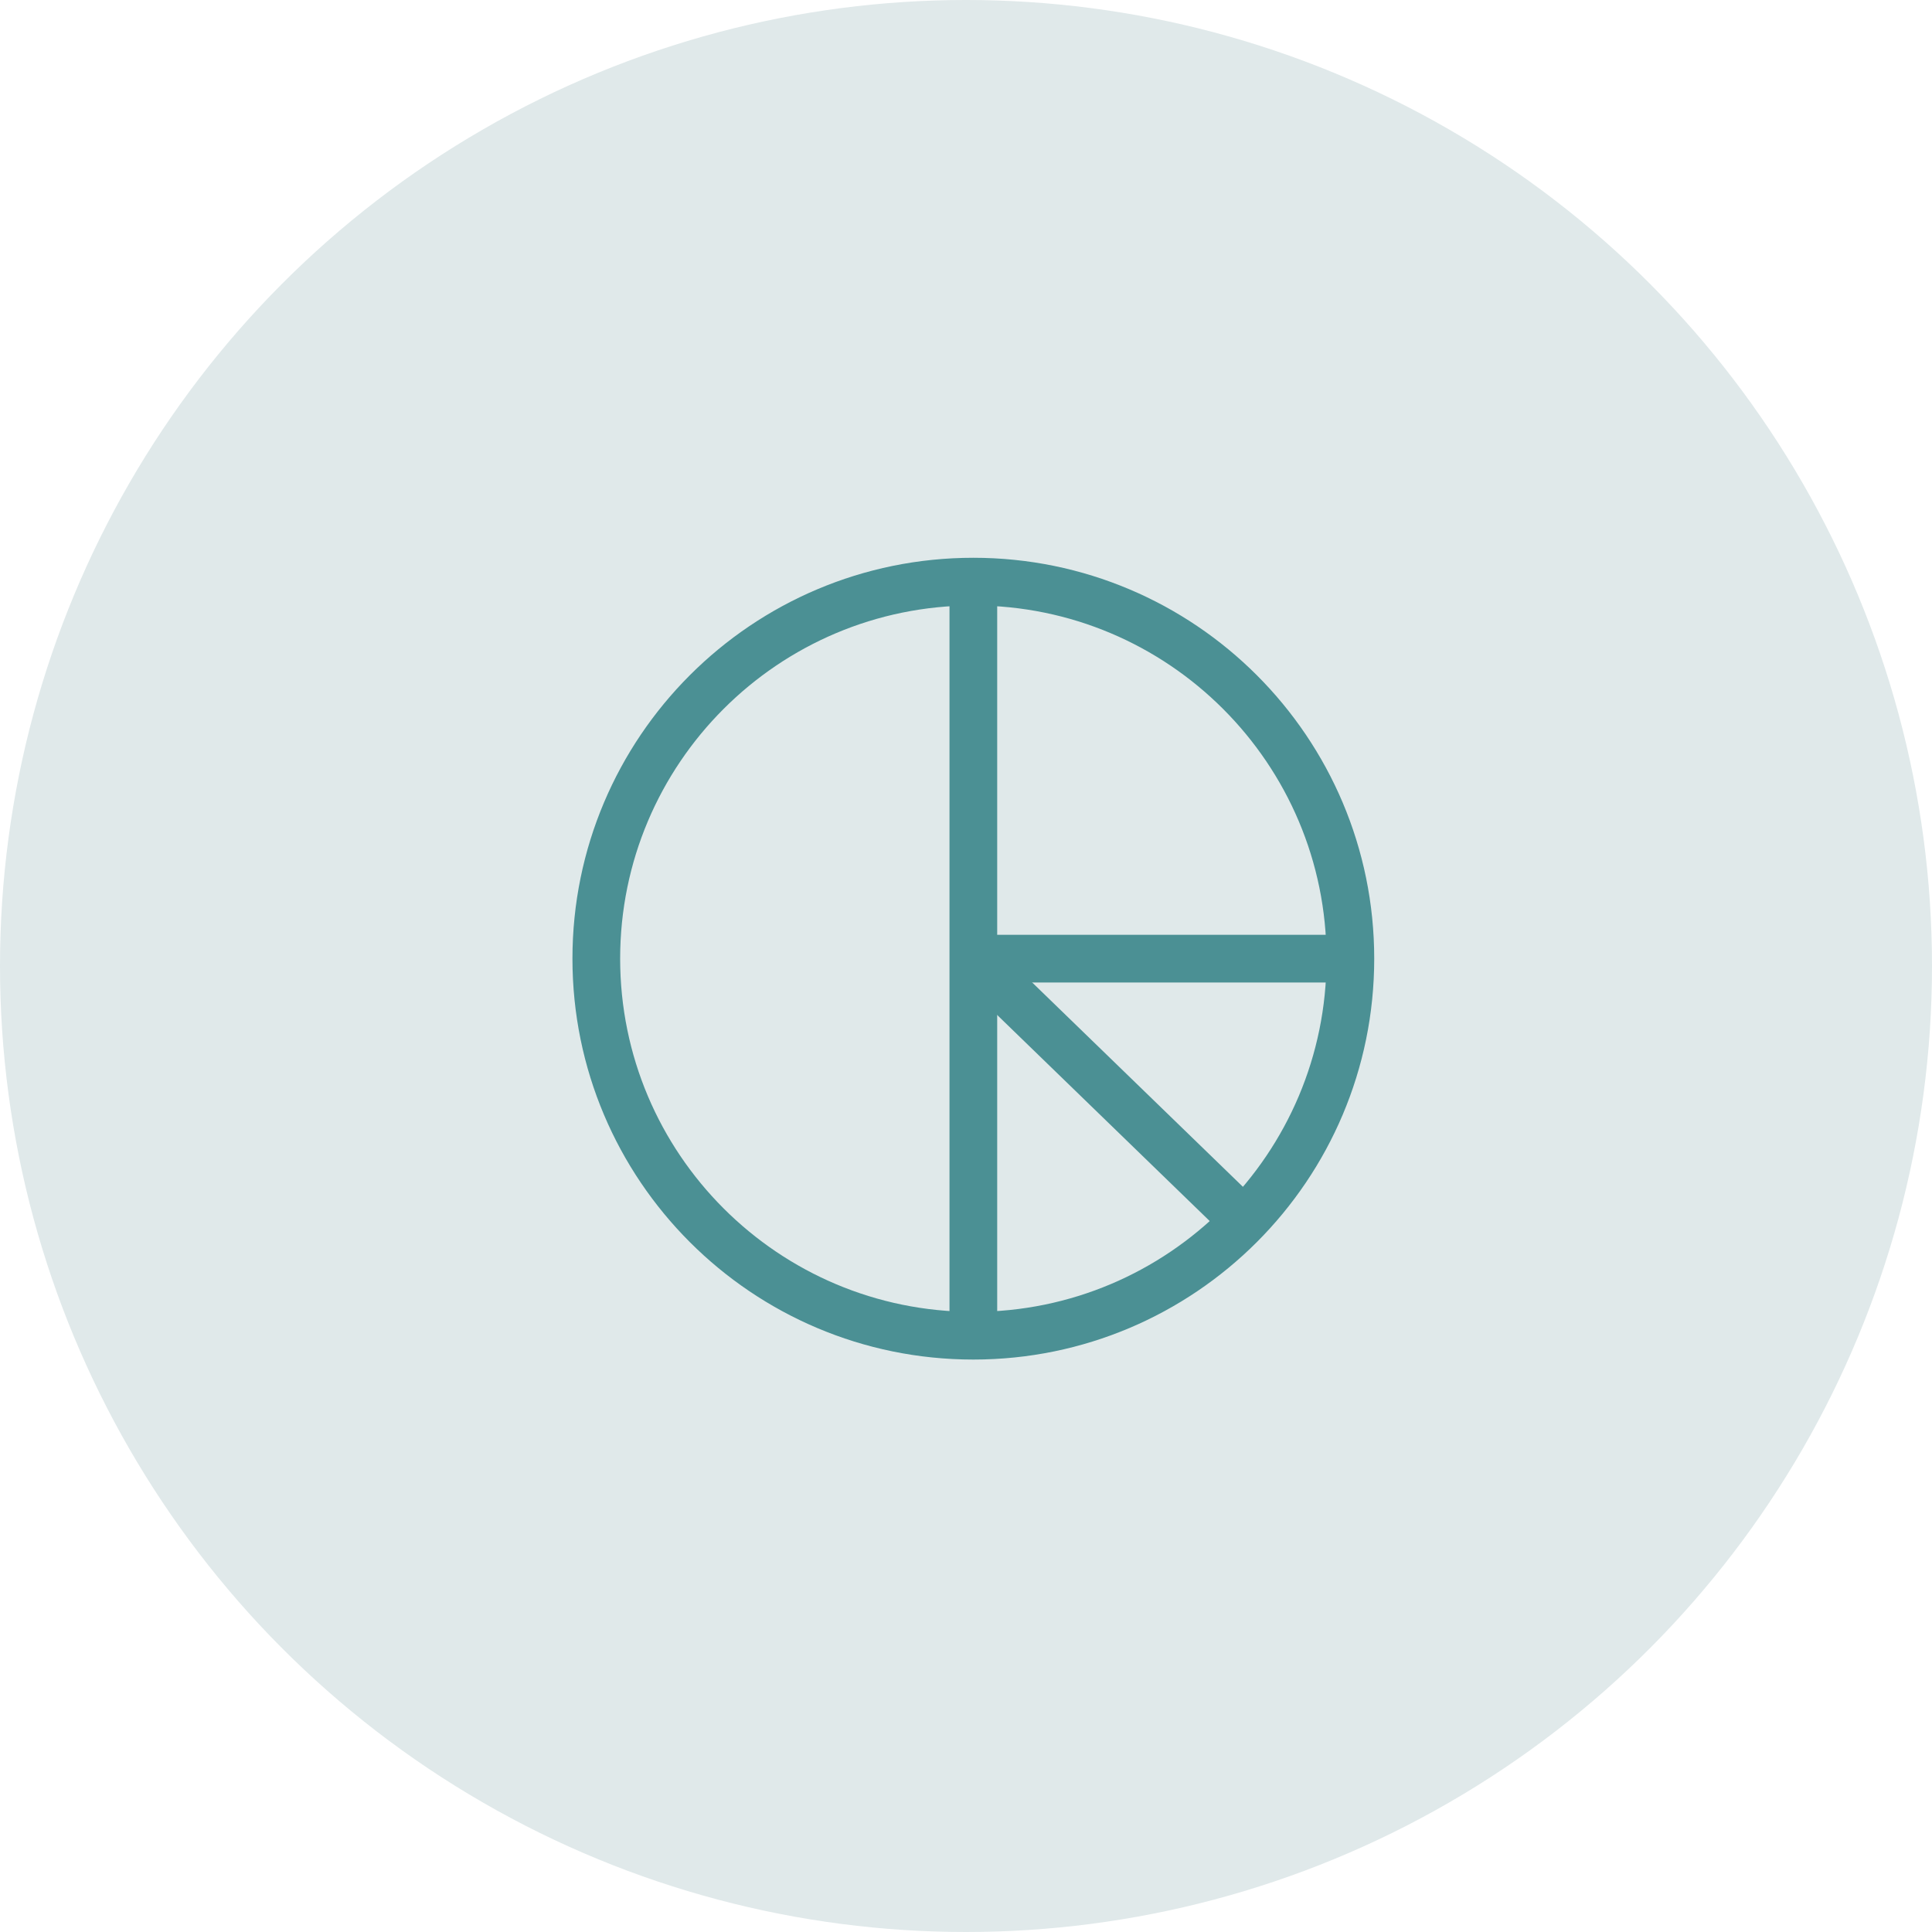 <svg width="81" height="81" viewBox="0 0 81 81" fill="none" xmlns="http://www.w3.org/2000/svg">
<circle cx="40.5" cy="40.5" r="40.5" fill="#E0E9EA"/>
<path d="M40.808 56C49.538 56 56.615 48.923 56.615 40.192C56.615 31.462 49.538 24.385 40.808 24.385C32.077 24.385 25 31.462 25 40.192C25 48.923 32.077 56 40.808 56Z" stroke="#4B9094" stroke-width="2"/>
<path d="M40.808 24V55.982" stroke="#4B9094" stroke-width="2"/>
<path d="M40.808 40.192H56.425" stroke="#4B9094" stroke-width="2"/>
<path d="M40.808 40.192L52.004 51.048" stroke="#4B9094" stroke-width="2"/>
</svg>
